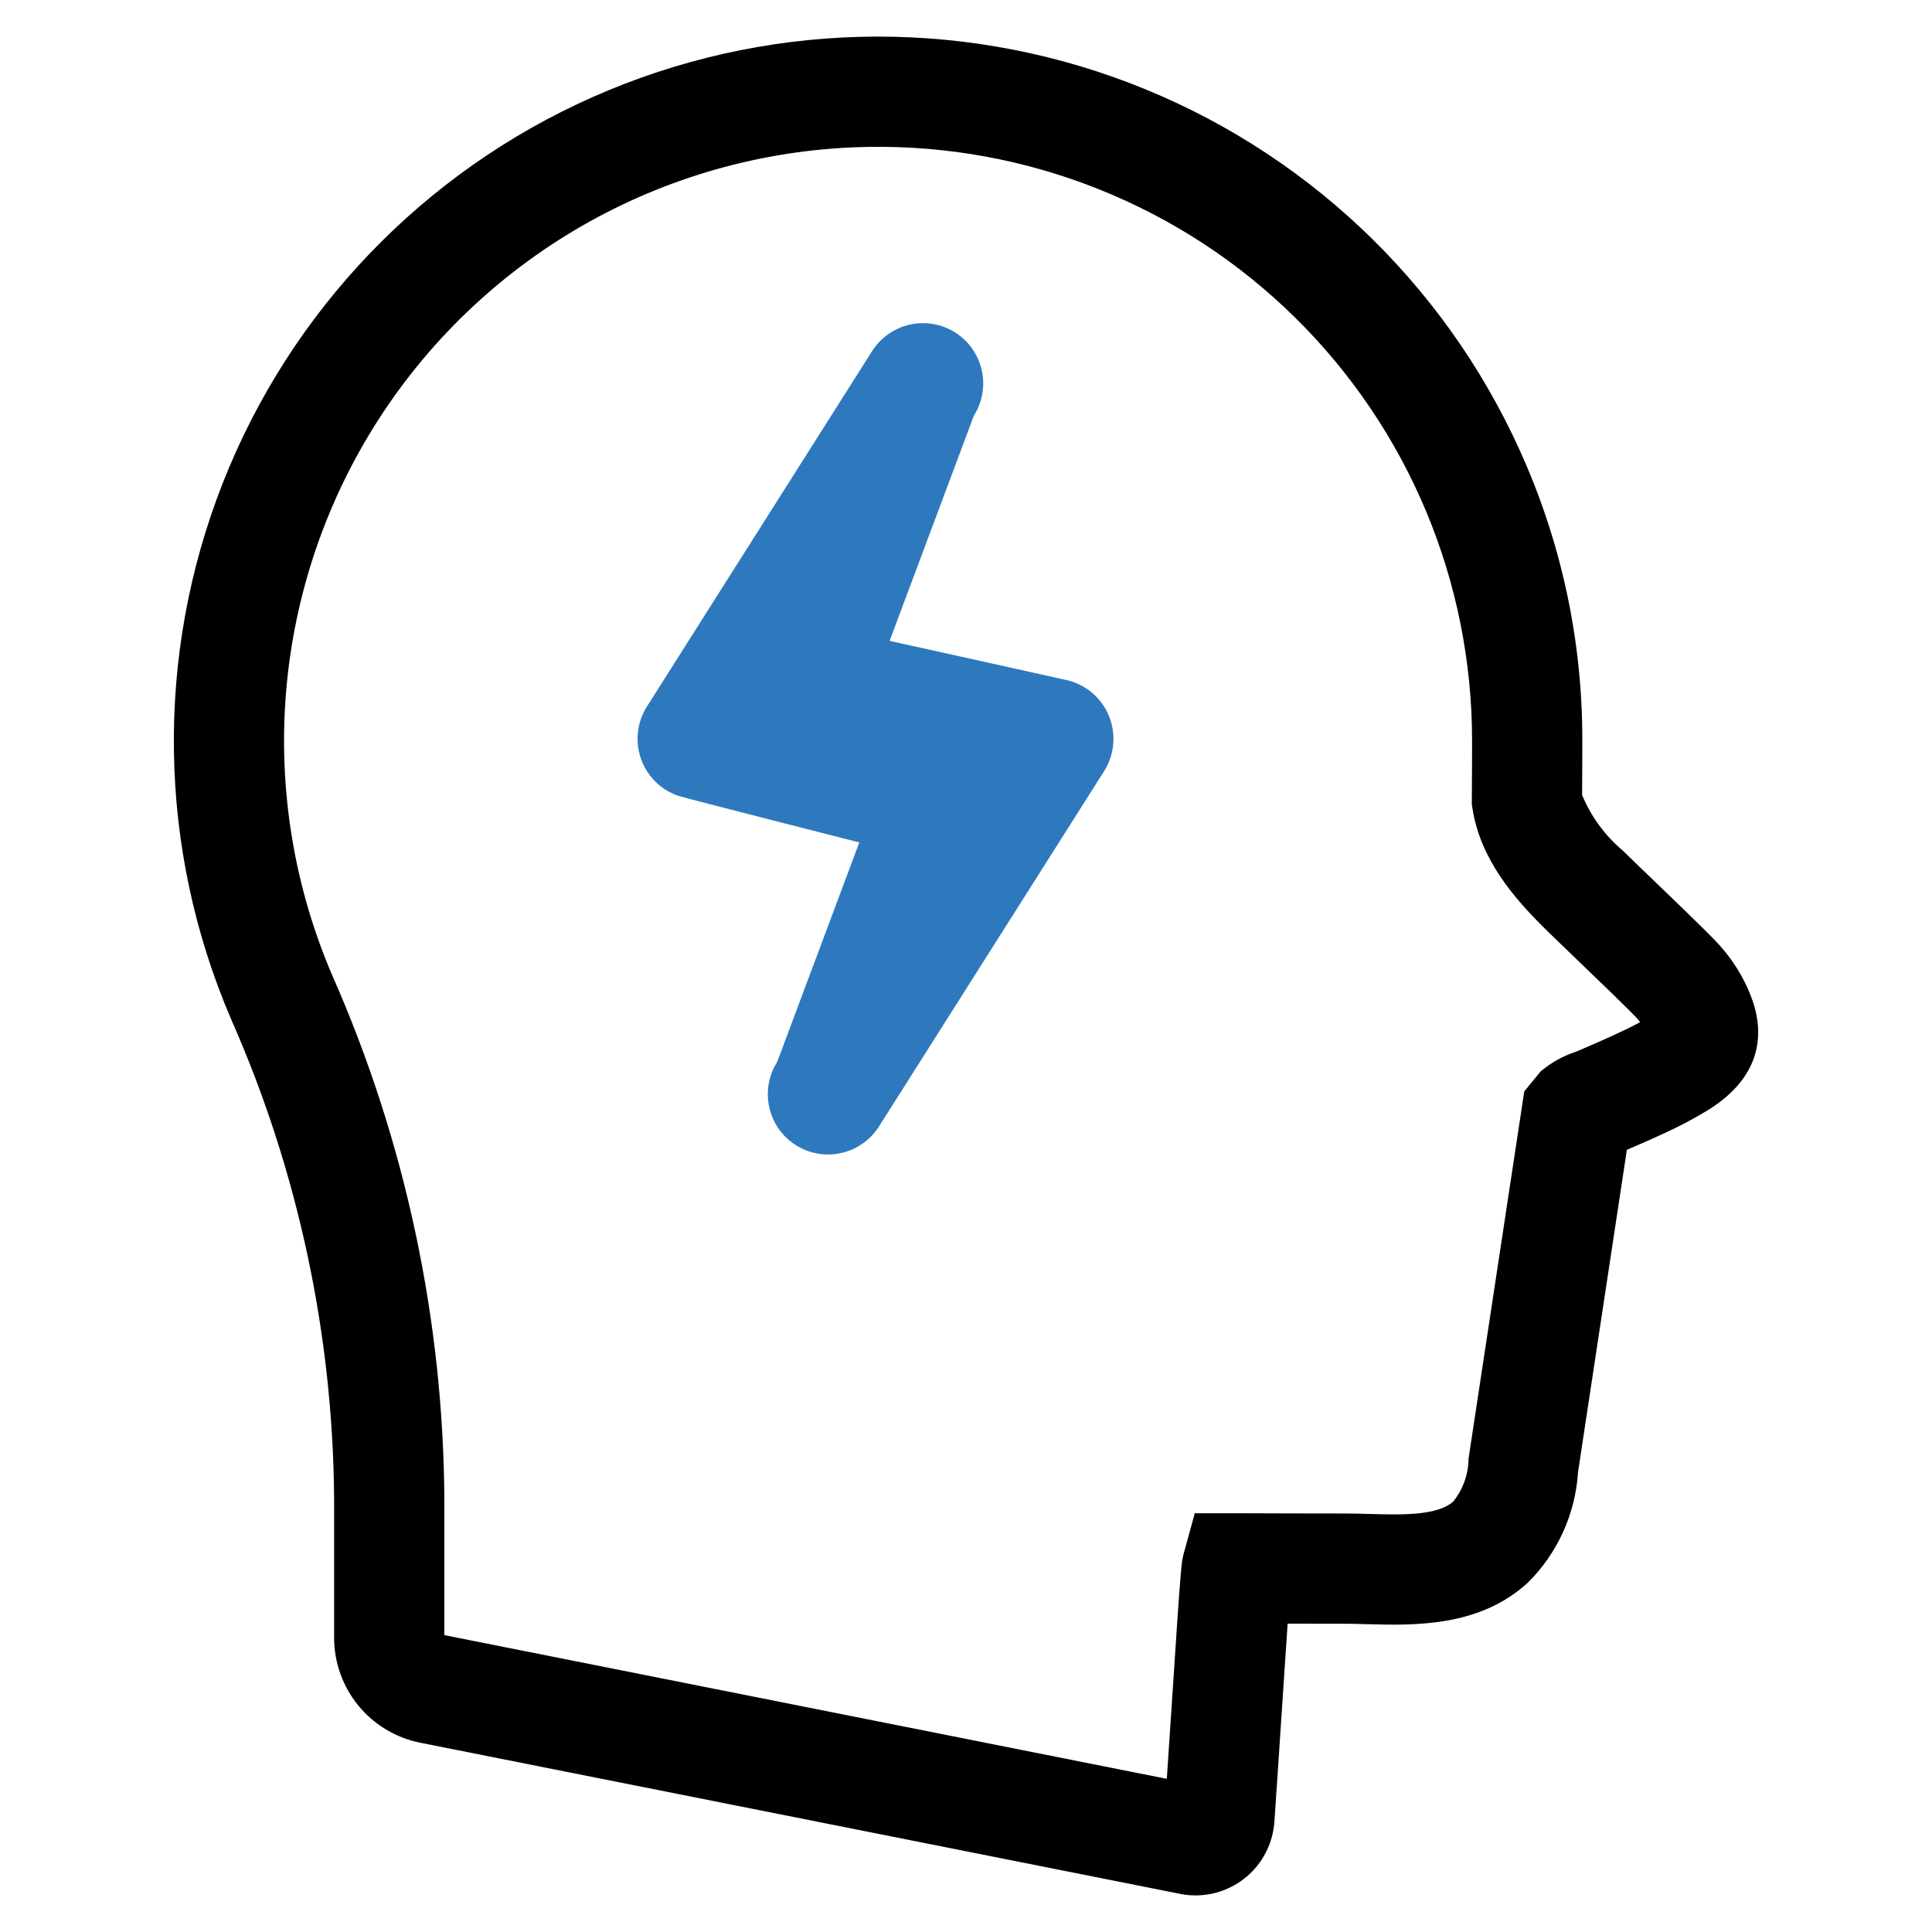 <svg xmlns="http://www.w3.org/2000/svg" width="50" height="50" viewBox="0 0 50 50" fill="none"><path d="M24.721 8.605C25.07 8.827 25.317 9.178 25.408 9.582C25.498 9.985 25.425 10.408 25.203 10.758L23.023 16.586C23.023 16.586 27.509 17.576 27.629 17.606C27.869 17.665 28.092 17.78 28.279 17.942C28.466 18.105 28.611 18.309 28.704 18.538C28.796 18.768 28.833 19.016 28.81 19.262C28.788 19.509 28.707 19.747 28.575 19.956L22.748 29.153C22.526 29.503 22.175 29.75 21.772 29.84C21.368 29.931 20.945 29.858 20.596 29.636C20.246 29.415 19.999 29.064 19.909 28.66C19.818 28.256 19.891 27.833 20.113 27.484L22.239 21.802C22.239 21.802 17.711 20.651 17.55 20.595C17.327 20.518 17.125 20.392 16.959 20.226C16.792 20.059 16.665 19.858 16.587 19.636C16.51 19.414 16.483 19.177 16.51 18.943C16.537 18.709 16.616 18.485 16.742 18.286L22.569 9.088C22.678 8.915 22.821 8.766 22.988 8.648C23.156 8.53 23.345 8.446 23.545 8.401C23.744 8.356 23.951 8.351 24.153 8.386C24.355 8.421 24.548 8.496 24.721 8.605Z" fill="#2E79BD"></path><path d="M30.941 49.053C31.459 49.053 31.957 48.856 32.336 48.503C32.714 48.15 32.944 47.667 32.981 47.15C33.035 46.377 33.1 45.388 33.164 44.417C33.216 43.623 33.275 42.725 33.324 42.02C33.818 42.021 34.314 42.022 34.81 42.022C34.985 42.022 35.171 42.028 35.361 42.033C36.593 42.067 38.279 42.114 39.537 40.962C40.308 40.2 40.771 39.181 40.839 38.099C40.886 37.786 41.631 32.872 42.103 29.758L42.141 29.741C42.438 29.613 42.734 29.485 43.029 29.347C43.433 29.166 43.825 28.96 44.203 28.729C45.632 27.841 45.627 26.72 45.37 25.935C45.2 25.439 44.939 24.978 44.601 24.577C44.415 24.349 43.967 23.911 42.796 22.785C42.47 22.471 42.173 22.186 41.991 22.007C41.533 21.62 41.174 21.129 40.945 20.575C40.95 19.771 40.95 19.258 40.95 19.171C40.957 16.575 40.403 14.008 39.327 11.645C37.343 7.27 33.711 3.855 29.222 2.144C24.733 0.432 19.75 0.561 15.357 2.504C10.963 4.446 7.513 8.045 5.759 12.517C4.004 16.989 4.085 21.973 5.985 26.385C7.714 30.305 8.62 34.537 8.647 38.821V42.393C8.649 43.032 8.872 43.65 9.277 44.144C9.683 44.637 10.246 44.975 10.873 45.101L30.54 49.013C30.672 49.04 30.806 49.053 30.941 49.053ZM32.008 39.163H30.921L30.633 40.212C30.574 40.427 30.564 40.46 30.317 44.23C30.276 44.845 30.235 45.466 30.197 46.036L11.5 42.317V38.821C11.474 34.148 10.488 29.53 8.604 25.254C7.606 22.935 7.194 20.405 7.405 17.889C7.617 15.373 8.444 12.948 9.815 10.827C11.186 8.707 13.058 6.957 15.265 5.731C17.473 4.506 19.949 3.843 22.473 3.802C24.513 3.767 26.54 4.139 28.434 4.896C30.329 5.652 32.054 6.779 33.508 8.21C34.963 9.641 36.118 11.347 36.906 13.229C37.693 15.111 38.098 17.131 38.097 19.171C38.097 19.262 38.097 19.824 38.091 20.7L38.09 20.816L38.109 20.932C38.315 22.239 39.175 23.236 39.988 24.039C40.176 24.224 40.482 24.518 40.819 24.842C41.349 25.351 42.236 26.204 42.394 26.385C42.412 26.408 42.43 26.43 42.447 26.453C42.235 26.569 42.02 26.671 41.827 26.759C41.549 26.89 41.28 27.006 41.011 27.122L40.849 27.192C40.82 27.204 40.789 27.215 40.757 27.228C40.483 27.321 40.225 27.458 39.993 27.632L39.87 27.729L39.447 28.246L39.389 28.632C38.978 31.337 38.022 37.638 38.01 37.721L38.006 37.76C38 38.159 37.862 38.545 37.612 38.857C37.204 39.23 36.268 39.204 35.441 39.181C35.226 39.175 35.016 39.169 34.813 39.169C33.936 39.169 33.064 39.166 32.19 39.163L32.008 39.163Z" fill="black"></path></svg>